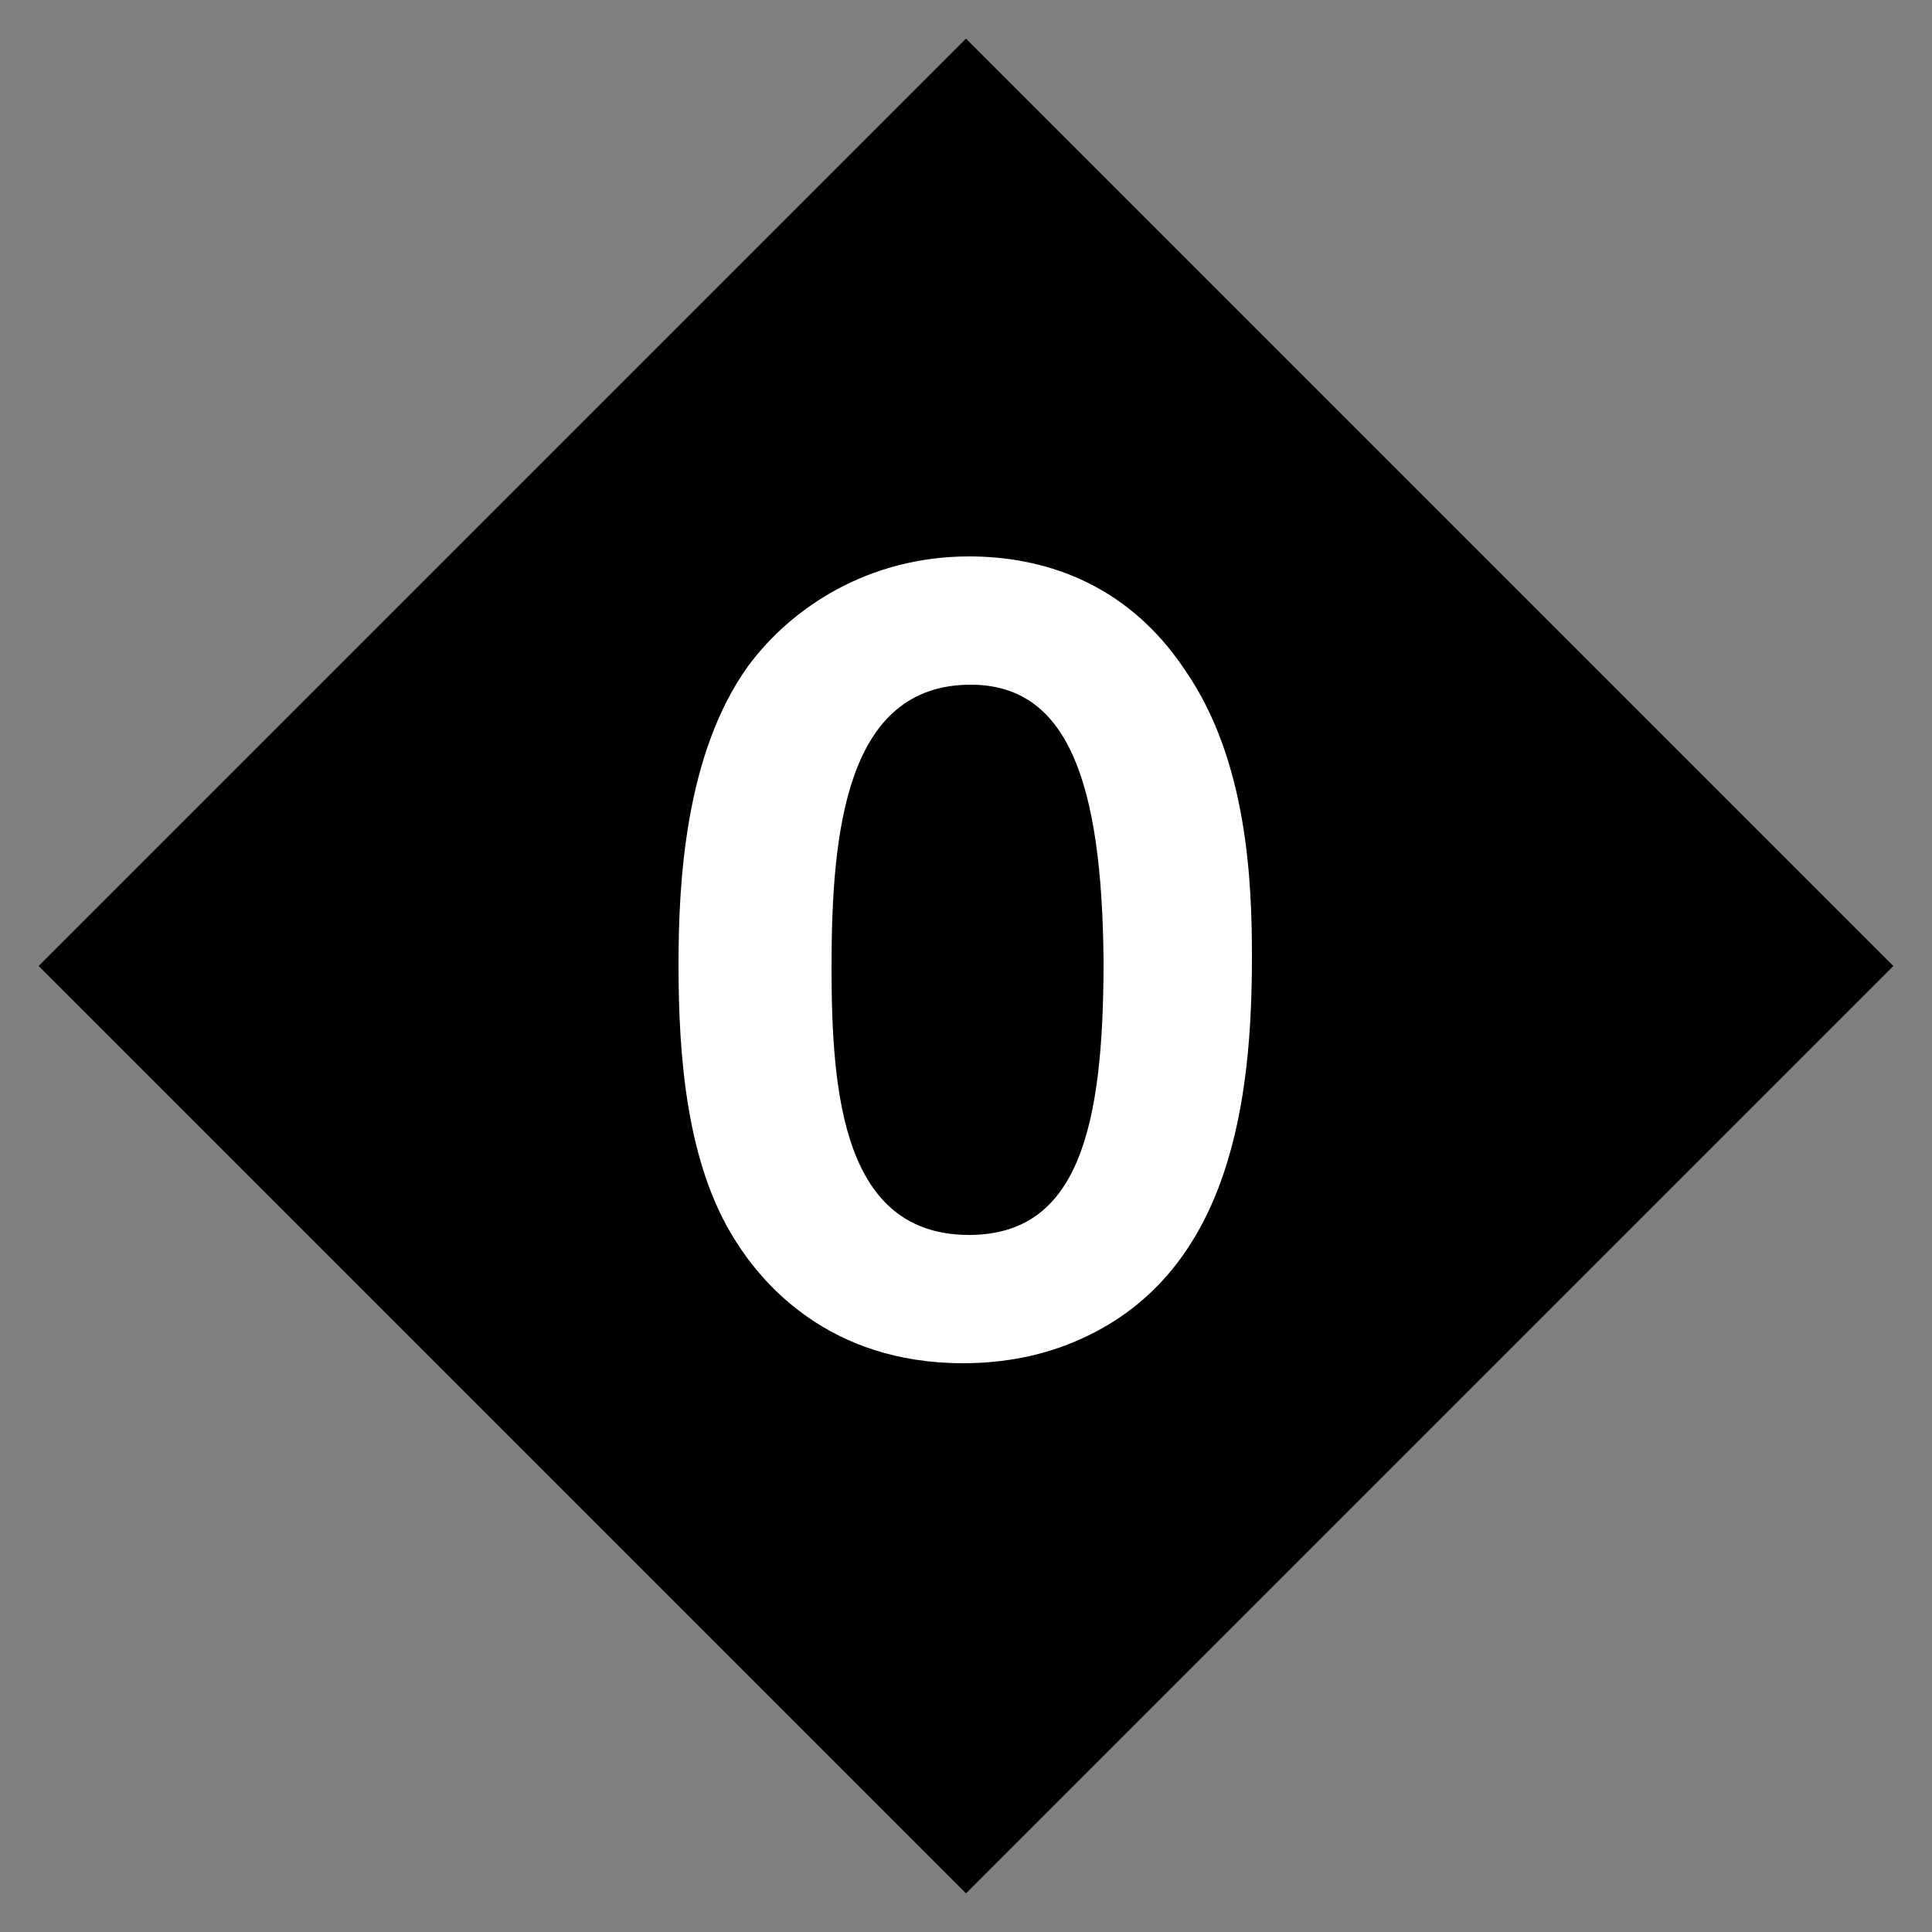 <?xml version="1.0" encoding="UTF-8"?>
<svg xmlns="http://www.w3.org/2000/svg" width="250px" height="250px" viewBox="0 0 125 125">
	<rect x="0" y="0" width="125" height="125" fill="#808080" stroke="none"/>
	<title>NYCS Bullet, Standard Set - 0 Express</title>
	<path d="M62.5,2.5L122.5,62.5L62.5,122.5L2.5,62.5Z"/>
	<path d="M70,86.6c-2.4,1.1-5,1.6-7.7,1.6c-8.7,0-13-5.2-14.7-7.9c-3.2-5-3.7-12-3.7-17.9c0-5.2,0.4-13.6,4.5-19.3c2.8-3.8,7.8-7.1,14.3-7.1c4.5,0,10.1,1.5,14,7.4C80.7,49.2,81,57,81,61.9C81,71,79.7,82.2,70,86.6zM62.8,44.3c-8.1,0-9,9.6-9,18.3c0,8.3,0.8,17.3,8.9,17.3c7.1,0,8.7-7,8.7-17.7C71.3,50.6,69.1,44.3,62.8,44.3z" fill="#FFF"/>
</svg>
